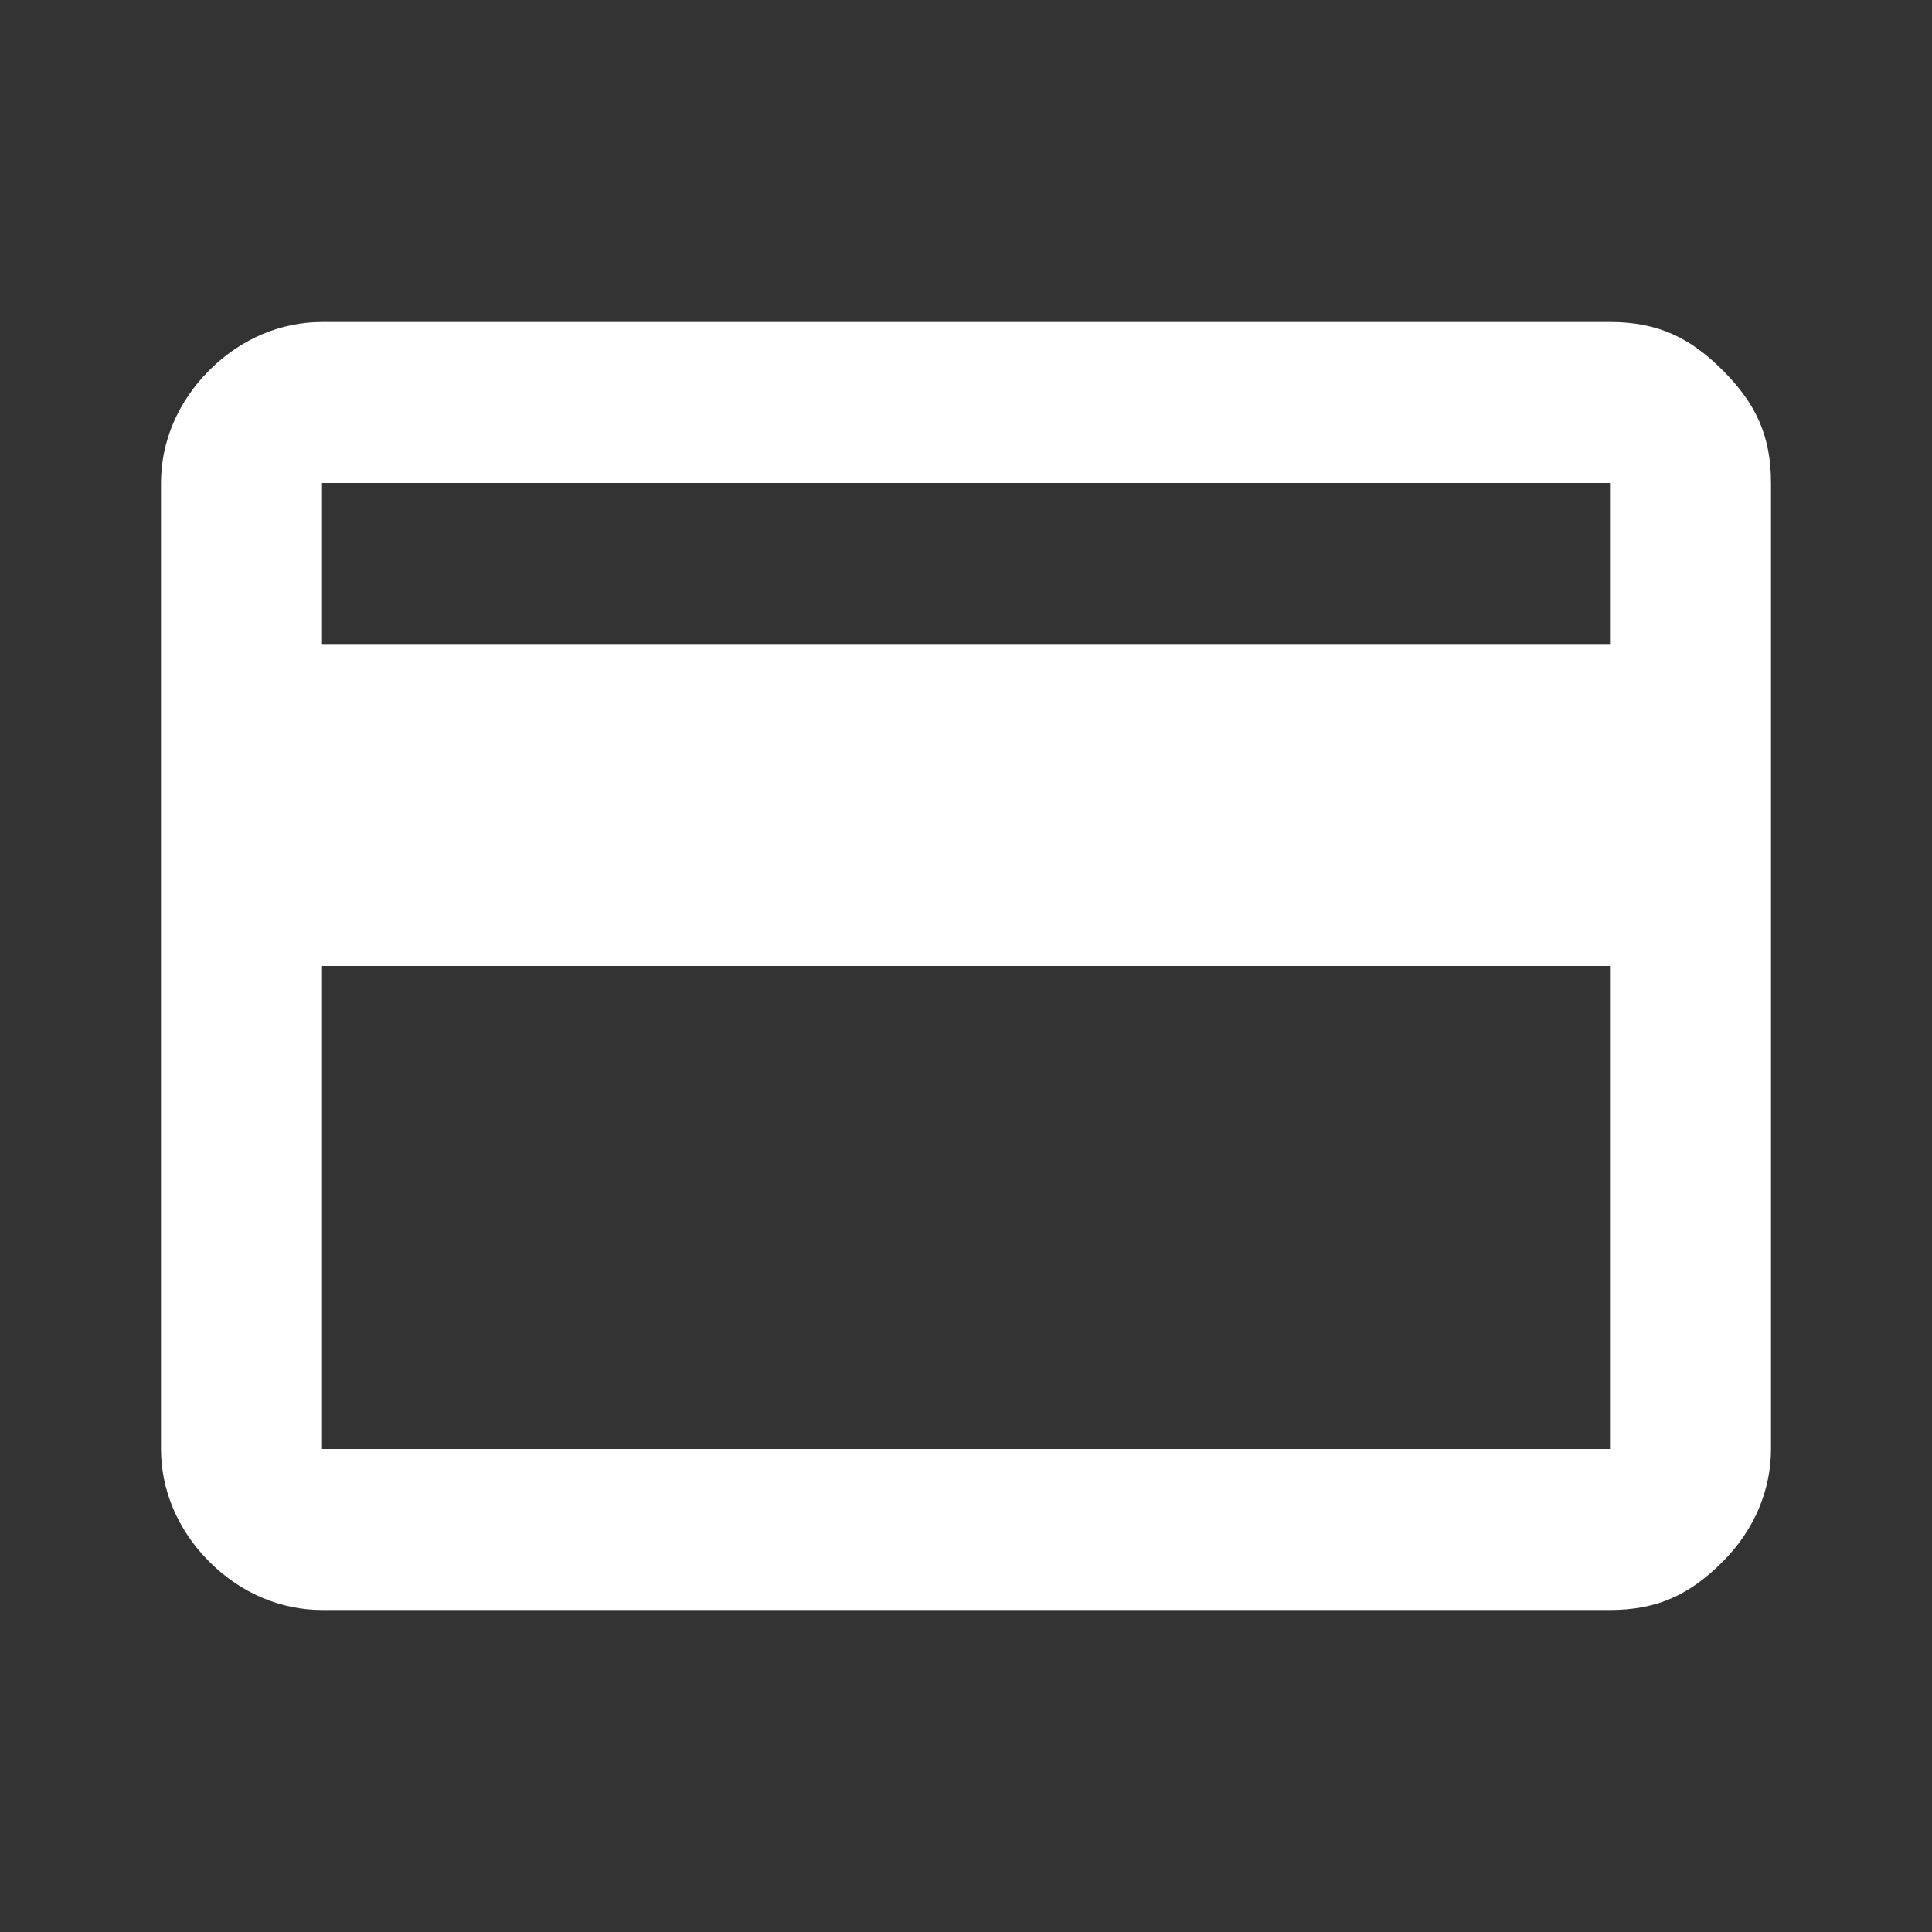 <?xml version="1.0" encoding="utf-8"?>
<!-- Generator: Adobe Illustrator 24.3.0, SVG Export Plug-In . SVG Version: 6.00 Build 0)  -->
<svg version="1.1" id="Livello_1" xmlns="http://www.w3.org/2000/svg" xmlns:xlink="http://www.w3.org/1999/xlink" x="0px" y="0px"
	 viewBox="0 0 24 24" style="enable-background:new 0 0 24 24;" xml:space="preserve">
<rect x="0" y="0" width="24" height="24" fill="#333333" stroke="none"/>
<style type="text/css">
	.st0{fill:#FFFFFF;}
</style>
<path class="st0" d="M22,6v12c0,0.5-0.2,1-0.6,1.4S20.6,20,20,20H4c-0.5,0-1-0.2-1.4-0.6S2,18.5,2,18V6c0-0.5,0.2-1,0.6-1.4
	C3,4.2,3.5,4,4,4h16c0.6,0,1,0.2,1.4,0.6C21.8,5,22,5.4,22,6z M4,8h16V6H4V8z M4,12v6h16v-6H4z M4,18V6V18z"/>
</svg>
